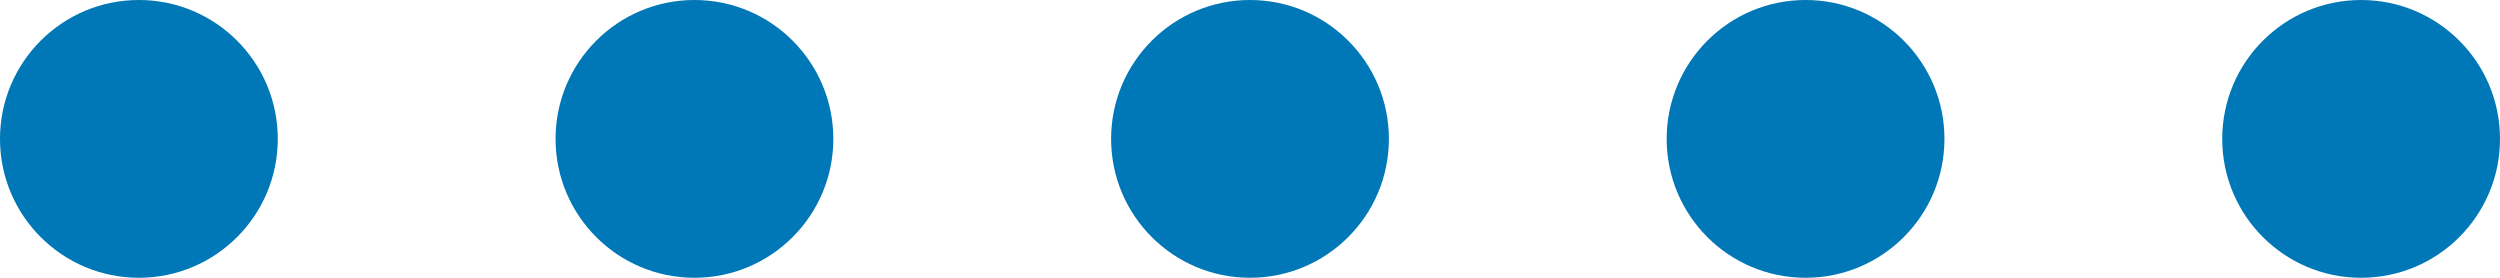 <?xml version="1.0" encoding="UTF-8"?> <svg xmlns="http://www.w3.org/2000/svg" width="90" height="10" viewBox="0 0 90 10" fill="none"><circle cx="5" cy="5" r="5" fill="#0077B6"></circle><circle cx="25" cy="5" r="5" fill="#0077B6"></circle><circle cx="45" cy="5" r="5" fill="#0077B6"></circle><circle cx="65" cy="5" r="5" fill="#0077B6"></circle><circle cx="85" cy="5" r="5" fill="#0077B6"></circle></svg> 
